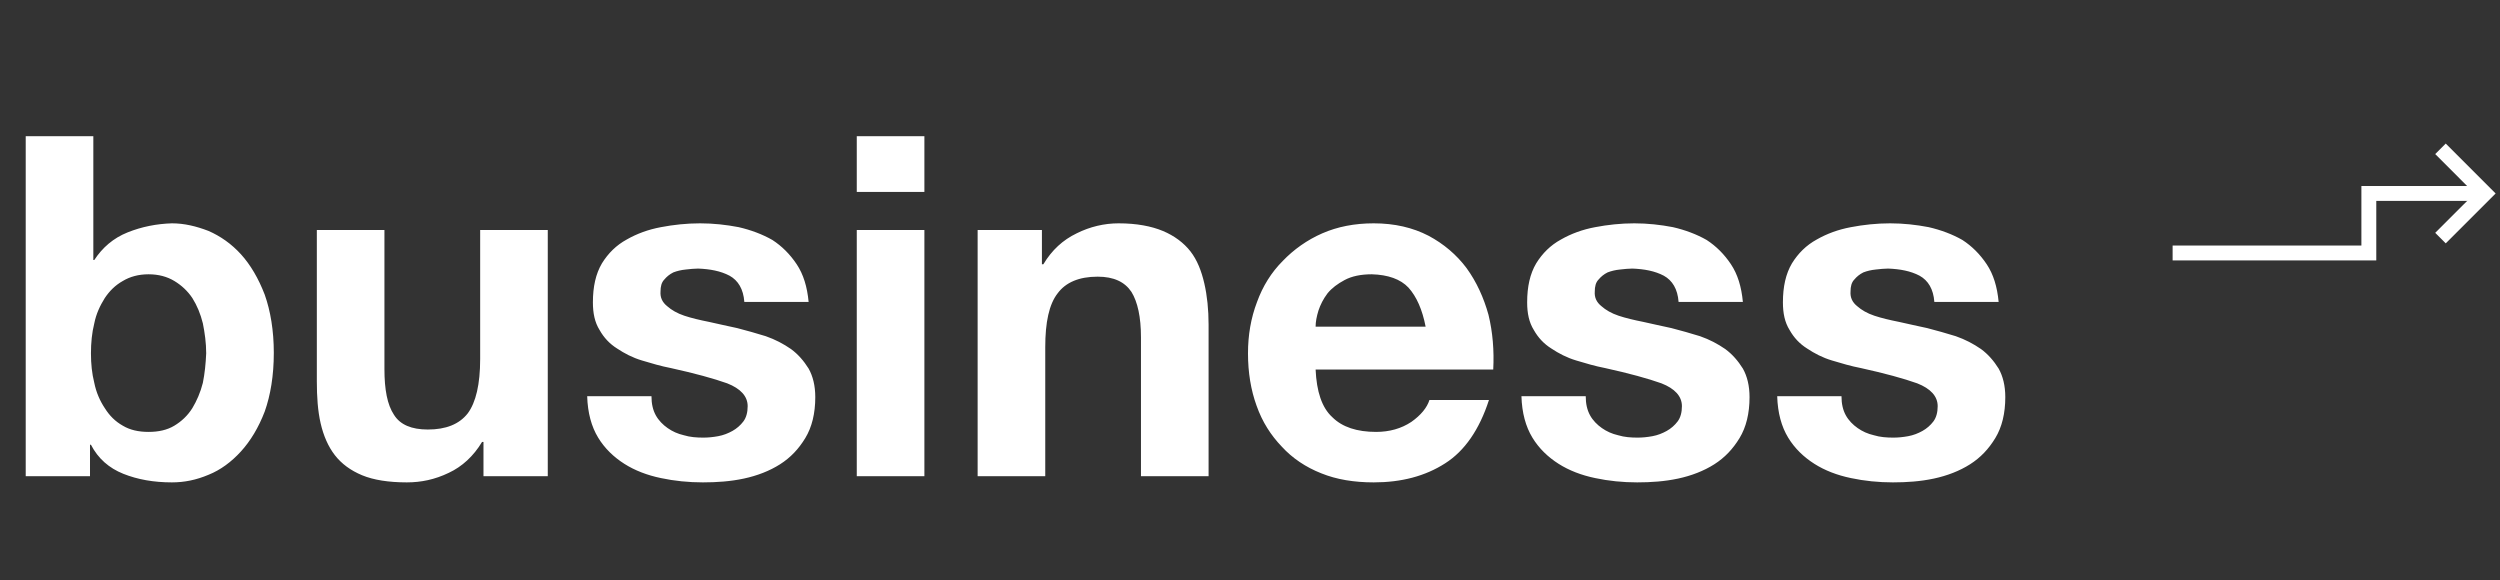<svg width="168" height="39" viewBox="0 0 168 39" fill="none" xmlns="http://www.w3.org/2000/svg">
<rect x="0" y="0" width="168" height="39" fill="#333333" stroke="none"/>
<path d="M164 10L167 13.002L164 16" stroke="white" stroke-miterlimit="10"/>
<path d="M146 17H159.186V13H167" stroke="white"/>
<path d="M13.856 23.744C13.856 23.04 13.76 22.368 13.632 21.728C13.472 21.088 13.248 20.544 12.928 20.032C12.608 19.552 12.192 19.168 11.712 18.88C11.232 18.592 10.656 18.432 9.984 18.432C9.312 18.432 8.736 18.592 8.256 18.88C7.744 19.168 7.36 19.552 7.04 20.032C6.72 20.544 6.464 21.088 6.336 21.728C6.176 22.368 6.112 23.04 6.112 23.744C6.112 24.448 6.176 25.088 6.336 25.728C6.464 26.368 6.72 26.944 7.04 27.424C7.36 27.936 7.744 28.32 8.256 28.608C8.736 28.896 9.312 29.024 9.984 29.024C10.656 29.024 11.232 28.896 11.712 28.608C12.192 28.32 12.608 27.936 12.928 27.424C13.216 26.944 13.472 26.368 13.632 25.728C13.76 25.088 13.824 24.448 13.856 23.744ZM1.728 9.152H6.272V17.472H6.336C6.88 16.64 7.616 16 8.576 15.616C9.536 15.232 10.528 15.04 11.552 15.008C12.384 15.008 13.184 15.2 14.016 15.52C14.816 15.872 15.552 16.384 16.192 17.088C16.832 17.792 17.376 18.72 17.792 19.808C18.176 20.896 18.4 22.208 18.4 23.712C18.4 25.248 18.176 26.56 17.792 27.648C17.376 28.736 16.832 29.632 16.192 30.336C15.552 31.04 14.816 31.584 14.016 31.904C13.184 32.256 12.384 32.416 11.552 32.416C10.336 32.416 9.248 32.224 8.288 31.84C7.328 31.456 6.592 30.816 6.112 29.888H6.048V32H1.728V9.152ZM36.81 32H32.49V29.696H32.395C31.819 30.656 31.05 31.36 30.154 31.776C29.227 32.224 28.299 32.416 27.338 32.416C26.122 32.416 25.099 32.256 24.331 31.936C23.562 31.616 22.954 31.168 22.506 30.592C22.058 30.016 21.738 29.28 21.547 28.448C21.355 27.616 21.291 26.656 21.291 25.632V15.456H25.834V24.8C25.834 26.176 26.026 27.2 26.474 27.872C26.89 28.544 27.659 28.864 28.747 28.864C29.962 28.864 30.858 28.512 31.434 27.776C31.979 27.04 32.267 25.824 32.267 24.128V15.456H36.81V32ZM43.779 26.624C43.779 27.136 43.875 27.552 44.067 27.904C44.259 28.256 44.547 28.544 44.867 28.768C45.187 28.992 45.539 29.152 45.955 29.248C46.371 29.376 46.819 29.408 47.267 29.408C47.587 29.408 47.907 29.376 48.259 29.312C48.611 29.248 48.931 29.12 49.219 28.96C49.507 28.8 49.763 28.576 49.955 28.32C50.147 28.064 50.243 27.712 50.243 27.296C50.243 26.624 49.763 26.112 48.867 25.76C47.971 25.44 46.691 25.088 45.091 24.736C44.419 24.608 43.779 24.416 43.139 24.224C42.499 24.032 41.955 23.744 41.475 23.424C40.963 23.104 40.579 22.688 40.291 22.176C39.971 21.664 39.843 21.056 39.843 20.32C39.843 19.264 40.035 18.4 40.451 17.696C40.867 17.024 41.411 16.48 42.115 16.096C42.787 15.712 43.555 15.424 44.419 15.264C45.251 15.104 46.147 15.008 47.043 15.008C47.939 15.008 48.803 15.104 49.635 15.264C50.467 15.456 51.235 15.744 51.907 16.128C52.547 16.544 53.091 17.088 53.539 17.76C53.987 18.432 54.243 19.264 54.339 20.288H50.019C49.955 19.424 49.603 18.848 49.027 18.528C48.419 18.208 47.715 18.08 46.915 18.048C46.659 18.048 46.371 18.08 46.083 18.112C45.763 18.144 45.507 18.208 45.251 18.304C44.995 18.432 44.803 18.592 44.643 18.784C44.451 18.976 44.387 19.264 44.387 19.584C44.355 20 44.515 20.32 44.835 20.576C45.123 20.832 45.507 21.056 45.987 21.216C46.467 21.376 47.011 21.504 47.651 21.632C48.259 21.76 48.899 21.92 49.539 22.048C50.179 22.208 50.819 22.4 51.459 22.592C52.099 22.816 52.643 23.104 53.155 23.456C53.635 23.808 54.019 24.256 54.339 24.768C54.627 25.28 54.787 25.92 54.787 26.688C54.787 27.776 54.563 28.704 54.115 29.44C53.667 30.176 53.123 30.752 52.419 31.2C51.715 31.648 50.883 31.968 49.987 32.16C49.091 32.352 48.163 32.416 47.235 32.416C46.275 32.416 45.315 32.32 44.419 32.128C43.491 31.936 42.659 31.616 41.955 31.168C41.251 30.72 40.643 30.144 40.195 29.408C39.747 28.672 39.491 27.744 39.459 26.624H43.779ZM62.119 12.896H57.575V9.152H62.119V12.896ZM57.575 15.456H62.119V32H57.575V15.456ZM65.697 15.456H70.017V17.76H70.113C70.689 16.8 71.425 16.128 72.353 15.68C73.249 15.232 74.209 15.008 75.169 15.008C76.385 15.008 77.377 15.2 78.145 15.52C78.913 15.84 79.553 16.32 80.001 16.896C80.449 17.472 80.737 18.208 80.929 19.04C81.121 19.872 81.217 20.8 81.217 21.824V32H76.673V22.656C76.673 21.312 76.449 20.288 76.033 19.616C75.585 18.944 74.849 18.592 73.761 18.592C72.513 18.592 71.617 18.976 71.073 19.712C70.497 20.448 70.241 21.664 70.241 23.328V32H65.697V15.456ZM95.802 21.952C95.578 20.8 95.194 19.936 94.65 19.328C94.106 18.752 93.273 18.464 92.186 18.432C91.45 18.432 90.841 18.56 90.362 18.816C89.882 19.072 89.498 19.36 89.21 19.712C88.921 20.096 88.73 20.48 88.602 20.864C88.474 21.28 88.409 21.632 88.409 21.952H95.802ZM88.409 24.832C88.474 26.304 88.826 27.392 89.529 28.032C90.201 28.704 91.194 29.024 92.474 29.024C93.37 29.024 94.169 28.8 94.841 28.352C95.481 27.904 95.897 27.392 96.058 26.88H100.058C99.418 28.864 98.425 30.304 97.114 31.136C95.769 32 94.169 32.416 92.314 32.416C91.001 32.416 89.817 32.224 88.793 31.808C87.737 31.392 86.841 30.784 86.138 30.016C85.401 29.248 84.826 28.352 84.442 27.264C84.058 26.208 83.865 25.024 83.865 23.744C83.865 22.528 84.058 21.376 84.474 20.288C84.858 19.232 85.433 18.304 86.201 17.536C86.938 16.768 87.834 16.128 88.858 15.68C89.882 15.232 91.034 15.008 92.314 15.008C93.722 15.008 94.938 15.296 95.993 15.84C97.017 16.384 97.882 17.12 98.553 18.016C99.225 18.944 99.706 20 100.026 21.152C100.314 22.336 100.41 23.552 100.346 24.832H88.409ZM106.561 26.624C106.561 27.136 106.657 27.552 106.849 27.904C107.041 28.256 107.329 28.544 107.649 28.768C107.969 28.992 108.321 29.152 108.737 29.248C109.153 29.376 109.601 29.408 110.049 29.408C110.369 29.408 110.689 29.376 111.041 29.312C111.393 29.248 111.713 29.12 112.001 28.96C112.289 28.8 112.545 28.576 112.737 28.32C112.929 28.064 113.025 27.712 113.025 27.296C113.025 26.624 112.545 26.112 111.649 25.76C110.753 25.44 109.473 25.088 107.873 24.736C107.201 24.608 106.561 24.416 105.921 24.224C105.281 24.032 104.737 23.744 104.257 23.424C103.745 23.104 103.361 22.688 103.073 22.176C102.753 21.664 102.625 21.056 102.625 20.32C102.625 19.264 102.817 18.4 103.233 17.696C103.649 17.024 104.193 16.48 104.897 16.096C105.569 15.712 106.337 15.424 107.201 15.264C108.033 15.104 108.929 15.008 109.825 15.008C110.72 15.008 111.585 15.104 112.417 15.264C113.249 15.456 114.017 15.744 114.689 16.128C115.329 16.544 115.873 17.088 116.321 17.76C116.769 18.432 117.025 19.264 117.121 20.288H112.801C112.737 19.424 112.385 18.848 111.809 18.528C111.201 18.208 110.497 18.08 109.697 18.048C109.441 18.048 109.153 18.08 108.865 18.112C108.545 18.144 108.289 18.208 108.033 18.304C107.777 18.432 107.585 18.592 107.425 18.784C107.233 18.976 107.169 19.264 107.169 19.584C107.137 20 107.297 20.32 107.617 20.576C107.905 20.832 108.289 21.056 108.769 21.216C109.249 21.376 109.793 21.504 110.433 21.632C111.041 21.76 111.681 21.92 112.321 22.048C112.961 22.208 113.601 22.4 114.241 22.592C114.881 22.816 115.425 23.104 115.937 23.456C116.417 23.808 116.801 24.256 117.121 24.768C117.409 25.28 117.569 25.92 117.569 26.688C117.569 27.776 117.345 28.704 116.897 29.44C116.449 30.176 115.905 30.752 115.201 31.2C114.497 31.648 113.665 31.968 112.769 32.16C111.873 32.352 110.945 32.416 110.017 32.416C109.057 32.416 108.097 32.32 107.201 32.128C106.273 31.936 105.441 31.616 104.737 31.168C104.033 30.72 103.424 30.144 102.977 29.408C102.529 28.672 102.273 27.744 102.241 26.624H106.561ZM123.748 26.624C123.748 27.136 123.844 27.552 124.036 27.904C124.228 28.256 124.516 28.544 124.836 28.768C125.156 28.992 125.508 29.152 125.924 29.248C126.34 29.376 126.788 29.408 127.236 29.408C127.556 29.408 127.876 29.376 128.228 29.312C128.58 29.248 128.9 29.12 129.188 28.96C129.476 28.8 129.732 28.576 129.924 28.32C130.116 28.064 130.212 27.712 130.212 27.296C130.212 26.624 129.732 26.112 128.836 25.76C127.94 25.44 126.66 25.088 125.06 24.736C124.388 24.608 123.748 24.416 123.108 24.224C122.468 24.032 121.924 23.744 121.444 23.424C120.932 23.104 120.548 22.688 120.26 22.176C119.94 21.664 119.812 21.056 119.812 20.32C119.812 19.264 120.004 18.4 120.42 17.696C120.836 17.024 121.38 16.48 122.084 16.096C122.756 15.712 123.524 15.424 124.388 15.264C125.22 15.104 126.116 15.008 127.012 15.008C127.908 15.008 128.772 15.104 129.604 15.264C130.436 15.456 131.204 15.744 131.876 16.128C132.516 16.544 133.06 17.088 133.508 17.76C133.956 18.432 134.212 19.264 134.308 20.288H129.988C129.924 19.424 129.572 18.848 128.996 18.528C128.388 18.208 127.684 18.08 126.884 18.048C126.628 18.048 126.34 18.08 126.052 18.112C125.732 18.144 125.476 18.208 125.22 18.304C124.964 18.432 124.772 18.592 124.612 18.784C124.42 18.976 124.356 19.264 124.356 19.584C124.324 20 124.484 20.32 124.804 20.576C125.092 20.832 125.476 21.056 125.956 21.216C126.436 21.376 126.98 21.504 127.62 21.632C128.228 21.76 128.868 21.92 129.508 22.048C130.148 22.208 130.788 22.4 131.428 22.592C132.068 22.816 132.612 23.104 133.124 23.456C133.604 23.808 133.988 24.256 134.308 24.768C134.596 25.28 134.756 25.92 134.756 26.688C134.756 27.776 134.532 28.704 134.084 29.44C133.636 30.176 133.092 30.752 132.388 31.2C131.684 31.648 130.852 31.968 129.956 32.16C129.06 32.352 128.132 32.416 127.204 32.416C126.244 32.416 125.284 32.32 124.388 32.128C123.46 31.936 122.628 31.616 121.924 31.168C121.22 30.72 120.612 30.144 120.164 29.408C119.716 28.672 119.46 27.744 119.428 26.624H123.748Z" fill="white"/>
</svg>
